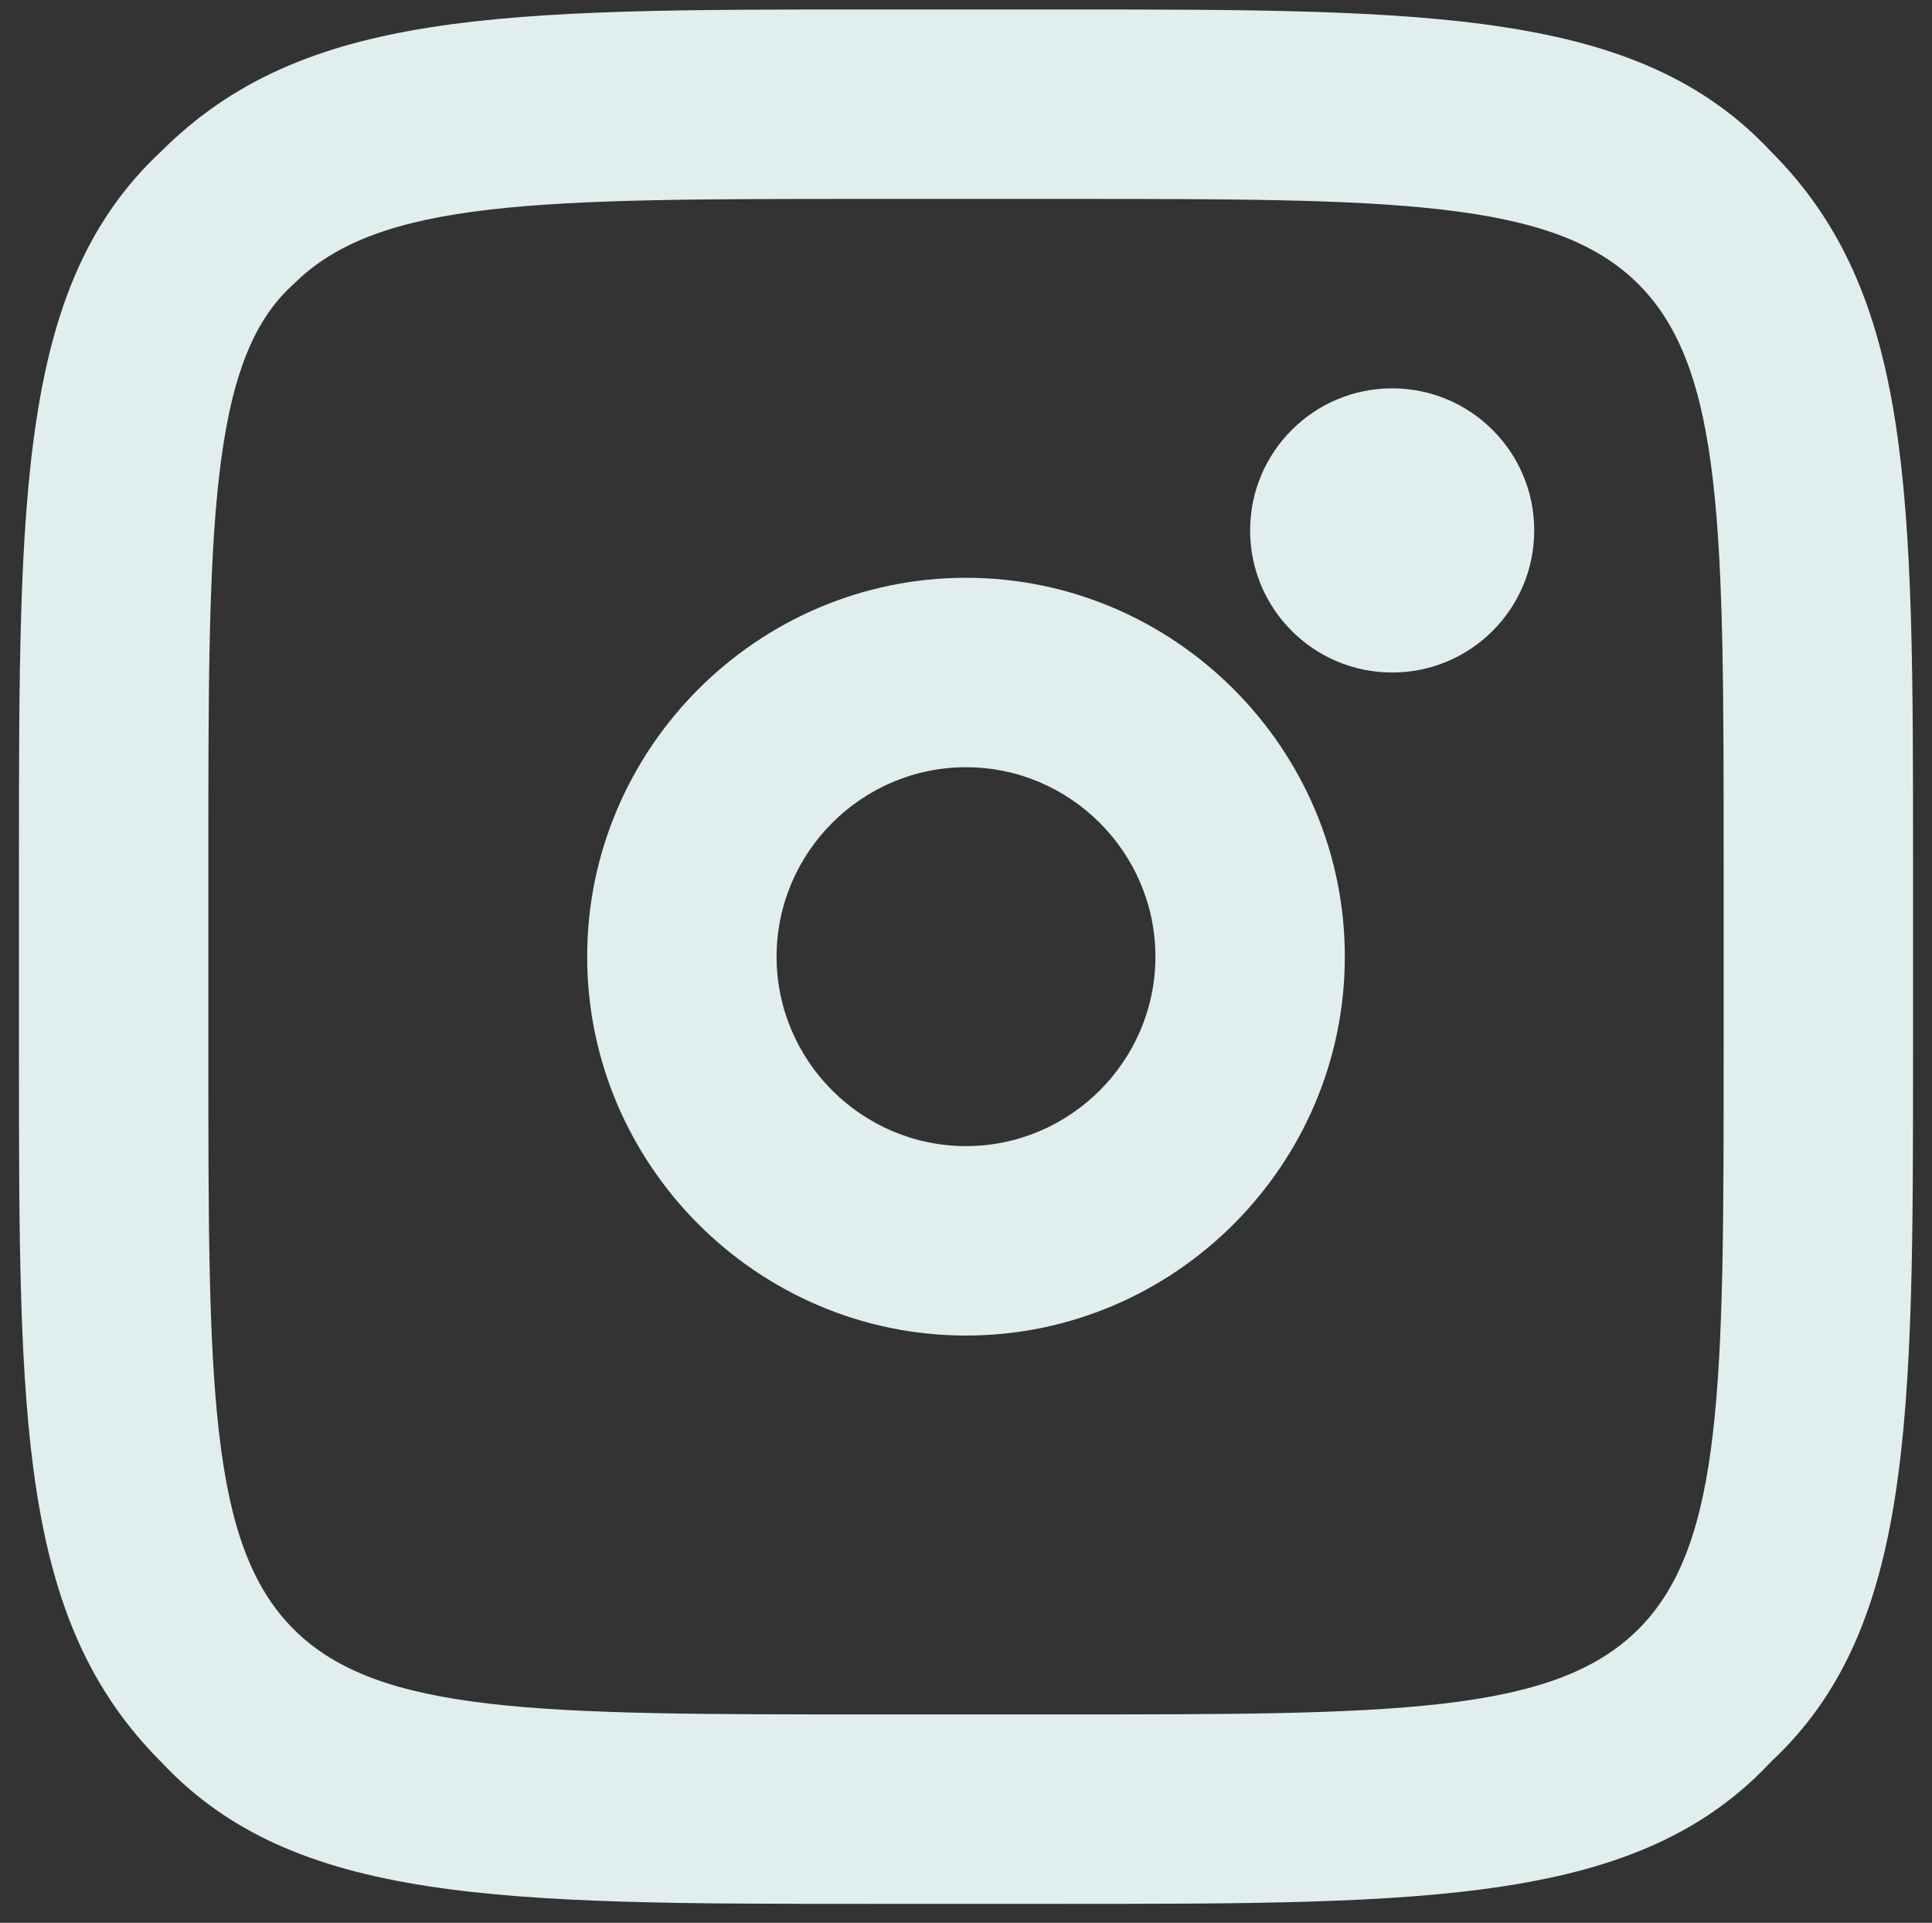 <?xml version="1.0" encoding="utf-8"?>
<!-- Generator: Adobe Illustrator 28.3.0, SVG Export Plug-In . SVG Version: 6.00 Build 0)  -->
<svg version="1.1" id="Layer_1" xmlns="http://www.w3.org/2000/svg" xmlns:xlink="http://www.w3.org/1999/xlink" x="0px" y="0px"
	 viewBox="0 0 20.4 20.3" style="enable-background:new 0 0 20.4 20.3;" xml:space="preserve">
<rect x="0" y="0" width="20.4" height="20.3" fill="#333333" stroke="none"/>
<style type="text/css">
	.st0{fill:#E0EEEE;}
</style>
<path class="st0" d="M11.2,20.1h-2c-3.9,0-6.1,0-7.5-1.5c-1.5-1.5-1.5-3.6-1.5-7.5v-2c0-3.9,0-6.1,1.5-7.5c1.5-1.5,3.6-1.5,7.5-1.5
	h2c3.9,0,6.1,0,7.5,1.5c1.5,1.5,1.5,3.6,1.5,7.5v2c0,3.9,0,6.1-1.5,7.5C17.3,20.1,15.1,20.1,11.2,20.1z M9.2,2.1
	c-3.5,0-5.2,0-6.1,0.9C2.2,3.8,2.2,5.6,2.2,9.1v2c0,3.5,0,5.2,0.9,6.1c0.9,0.9,2.6,0.9,6.1,0.9h2c3.5,0,5.2,0,6.1-0.9
	c0.9-0.9,0.9-2.6,0.9-6.1v-2c0-3.5,0-5.2-0.9-6.1c-0.9-0.9-2.6-0.9-6.1-0.9H9.2z"/>
<circle class="st0" cx="14.7" cy="5.6" r="1.5"/>
<path class="st0" d="M10.2,14.1c-2.2,0-4-1.8-4-4s1.8-4,4-4s4,1.8,4,4S12.4,14.1,10.2,14.1z M10.2,8.1c-1.1,0-2,0.9-2,2s0.9,2,2,2
	s2-0.9,2-2S11.3,8.1,10.2,8.1z"/>
</svg>
